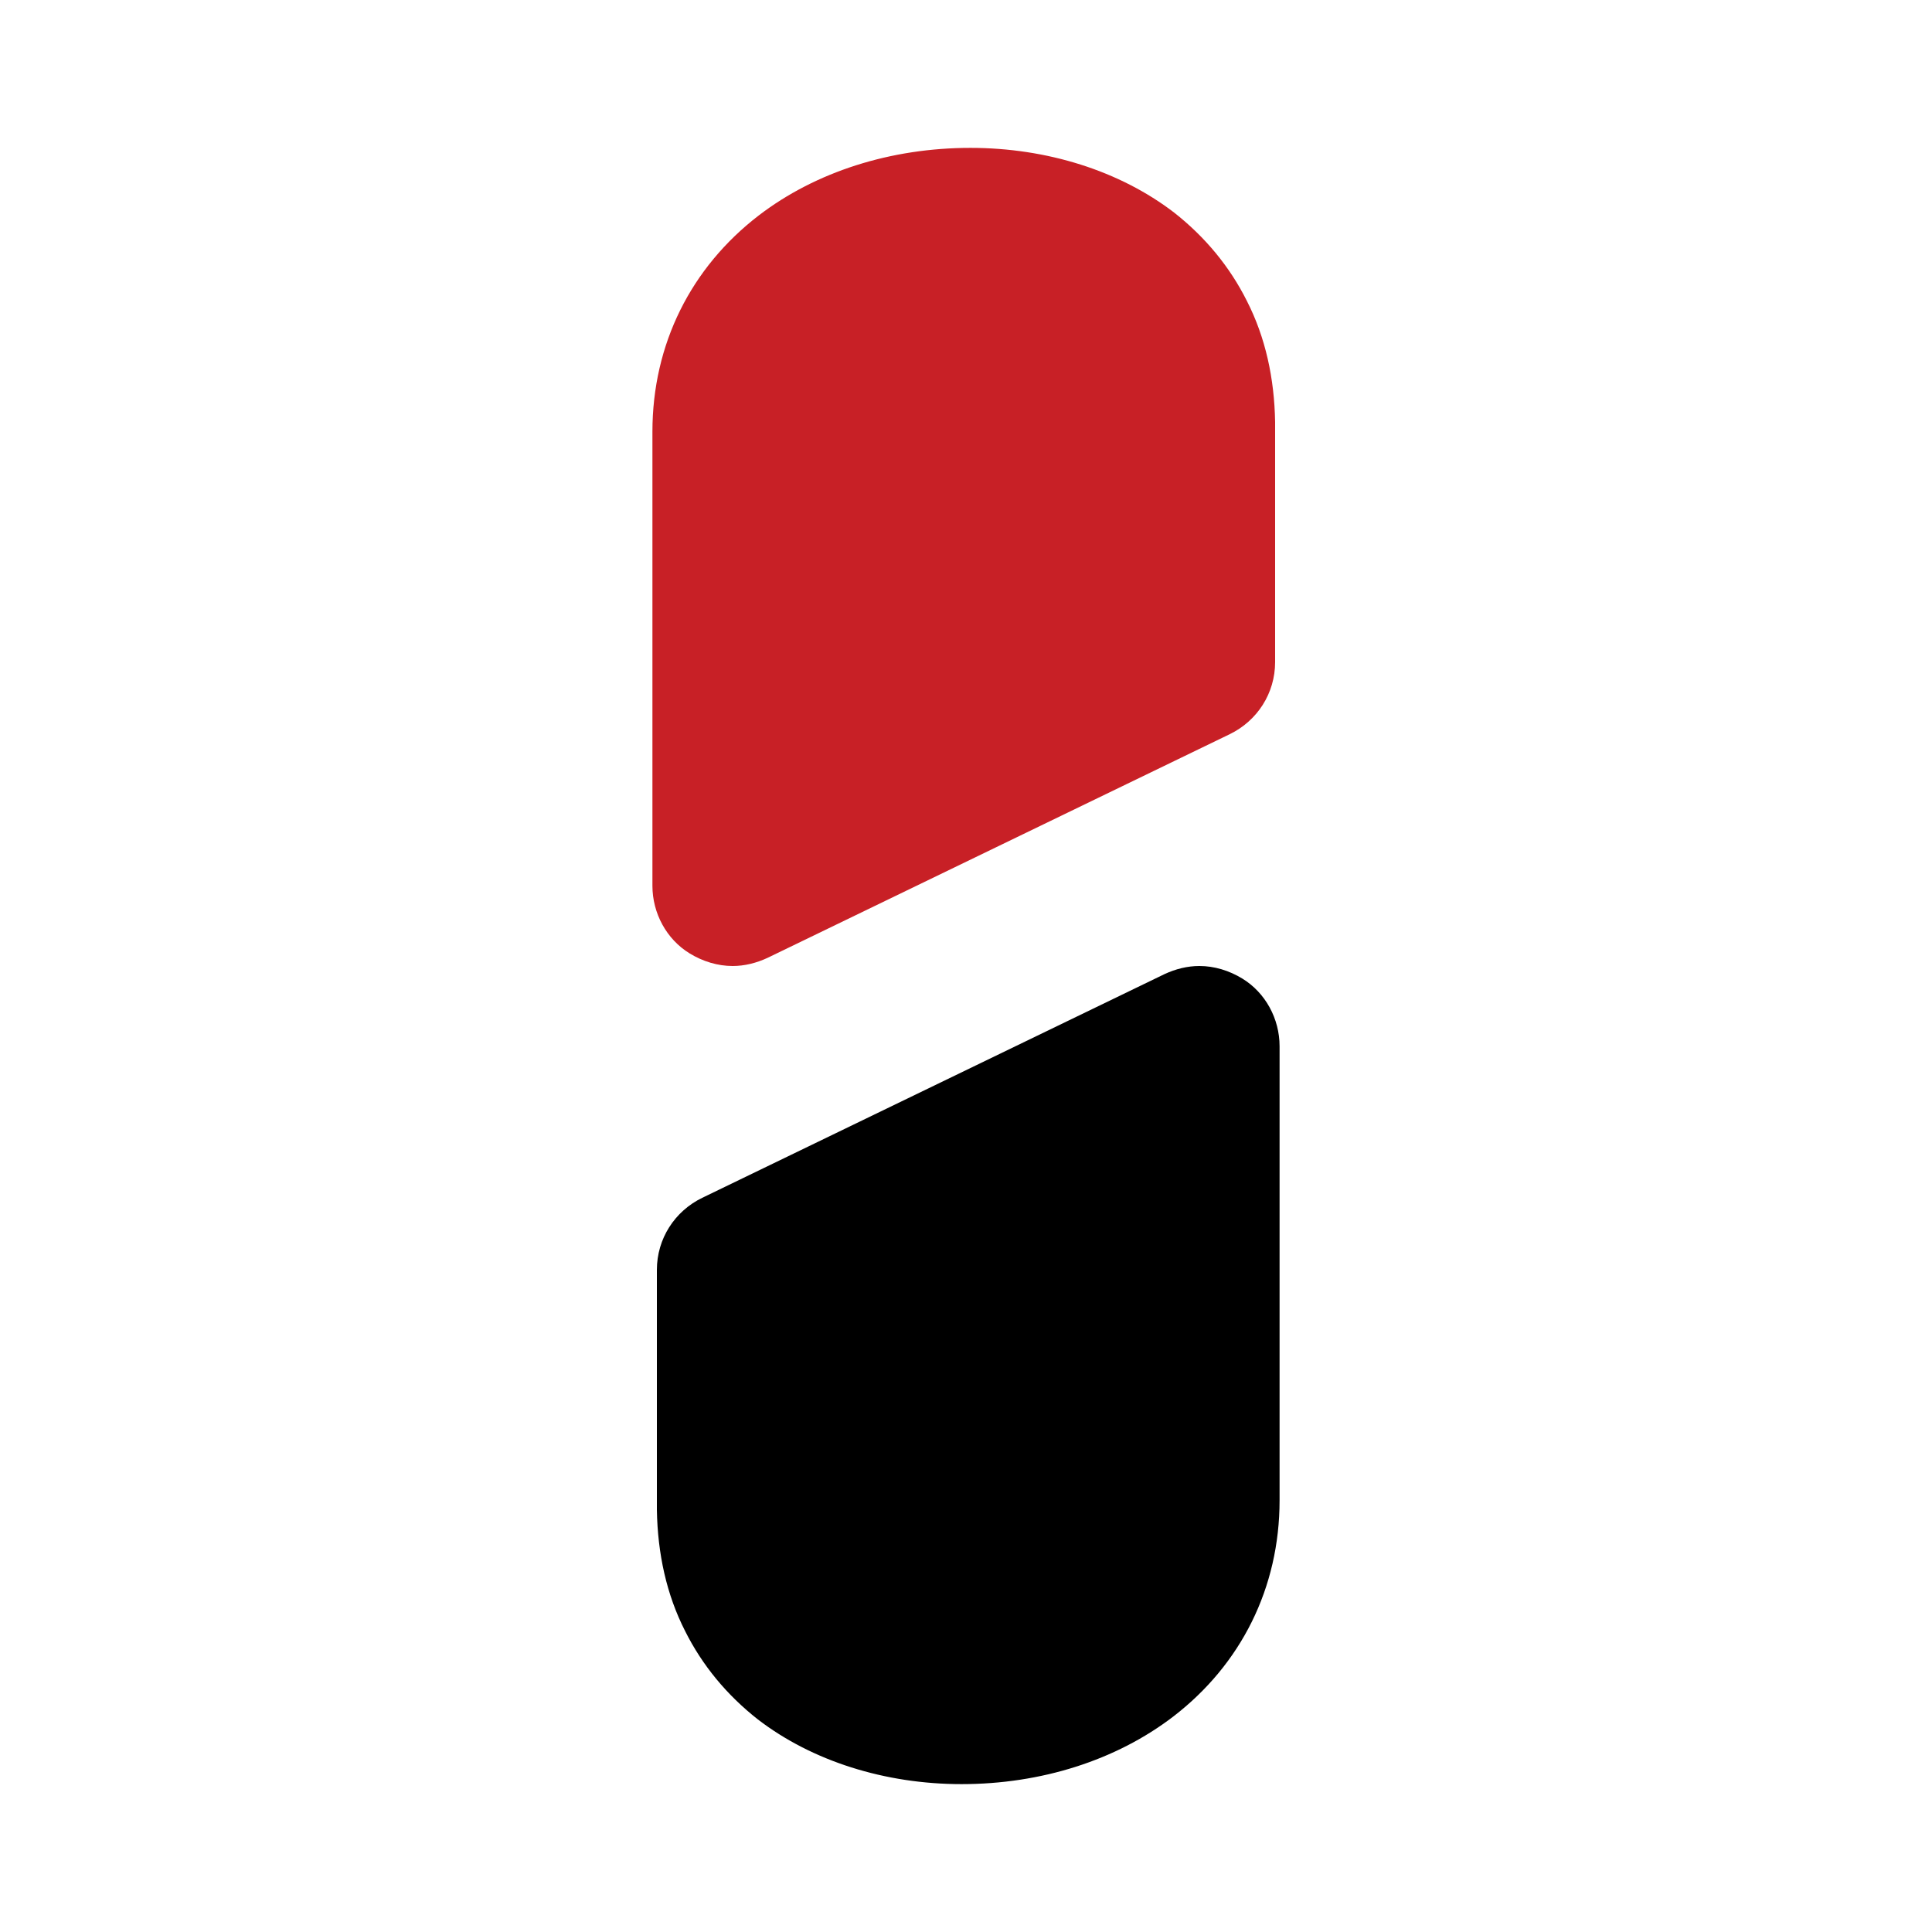<svg id="Layer_1" xmlns="http://www.w3.org/2000/svg" viewBox="0 0 260 260"><style>.st0{fill:#c82026}</style><path class="st0" d="M167.8 40.5c-2.3-4.6-5.6-8.6-9.8-11.9-7.3-5.6-17.1-8.7-27.4-8.7-10.7 0-20.8 3.2-28.5 9.1-9.1 7-14.3 17.3-14.3 29.1v61.1c0 3.7 1.9 7.2 5 9.1 1.8 1.1 3.8 1.7 5.8 1.7 1.6 0 3.2-.4 4.7-1.1l62.2-30.1c3.7-1.8 6.1-5.5 6.1-9.7V56.8c-.1-5.9-1.3-11.4-3.8-16.3z"/><path d="M92.2 219.5c2.3 4.6 5.6 8.6 9.8 11.9 7.3 5.6 17.1 8.7 27.4 8.7 10.7 0 20.8-3.2 28.5-9.1 9.1-7 14.3-17.3 14.3-29.1v-61.1c0-3.7-1.9-7.2-5-9.1-1.8-1.1-3.8-1.7-5.8-1.7-1.6 0-3.2.4-4.7 1.1l-62.2 30.1c-3.7 1.8-6.1 5.5-6.1 9.7v32.3c.1 5.9 1.3 11.4 3.8 16.3z"/></svg>